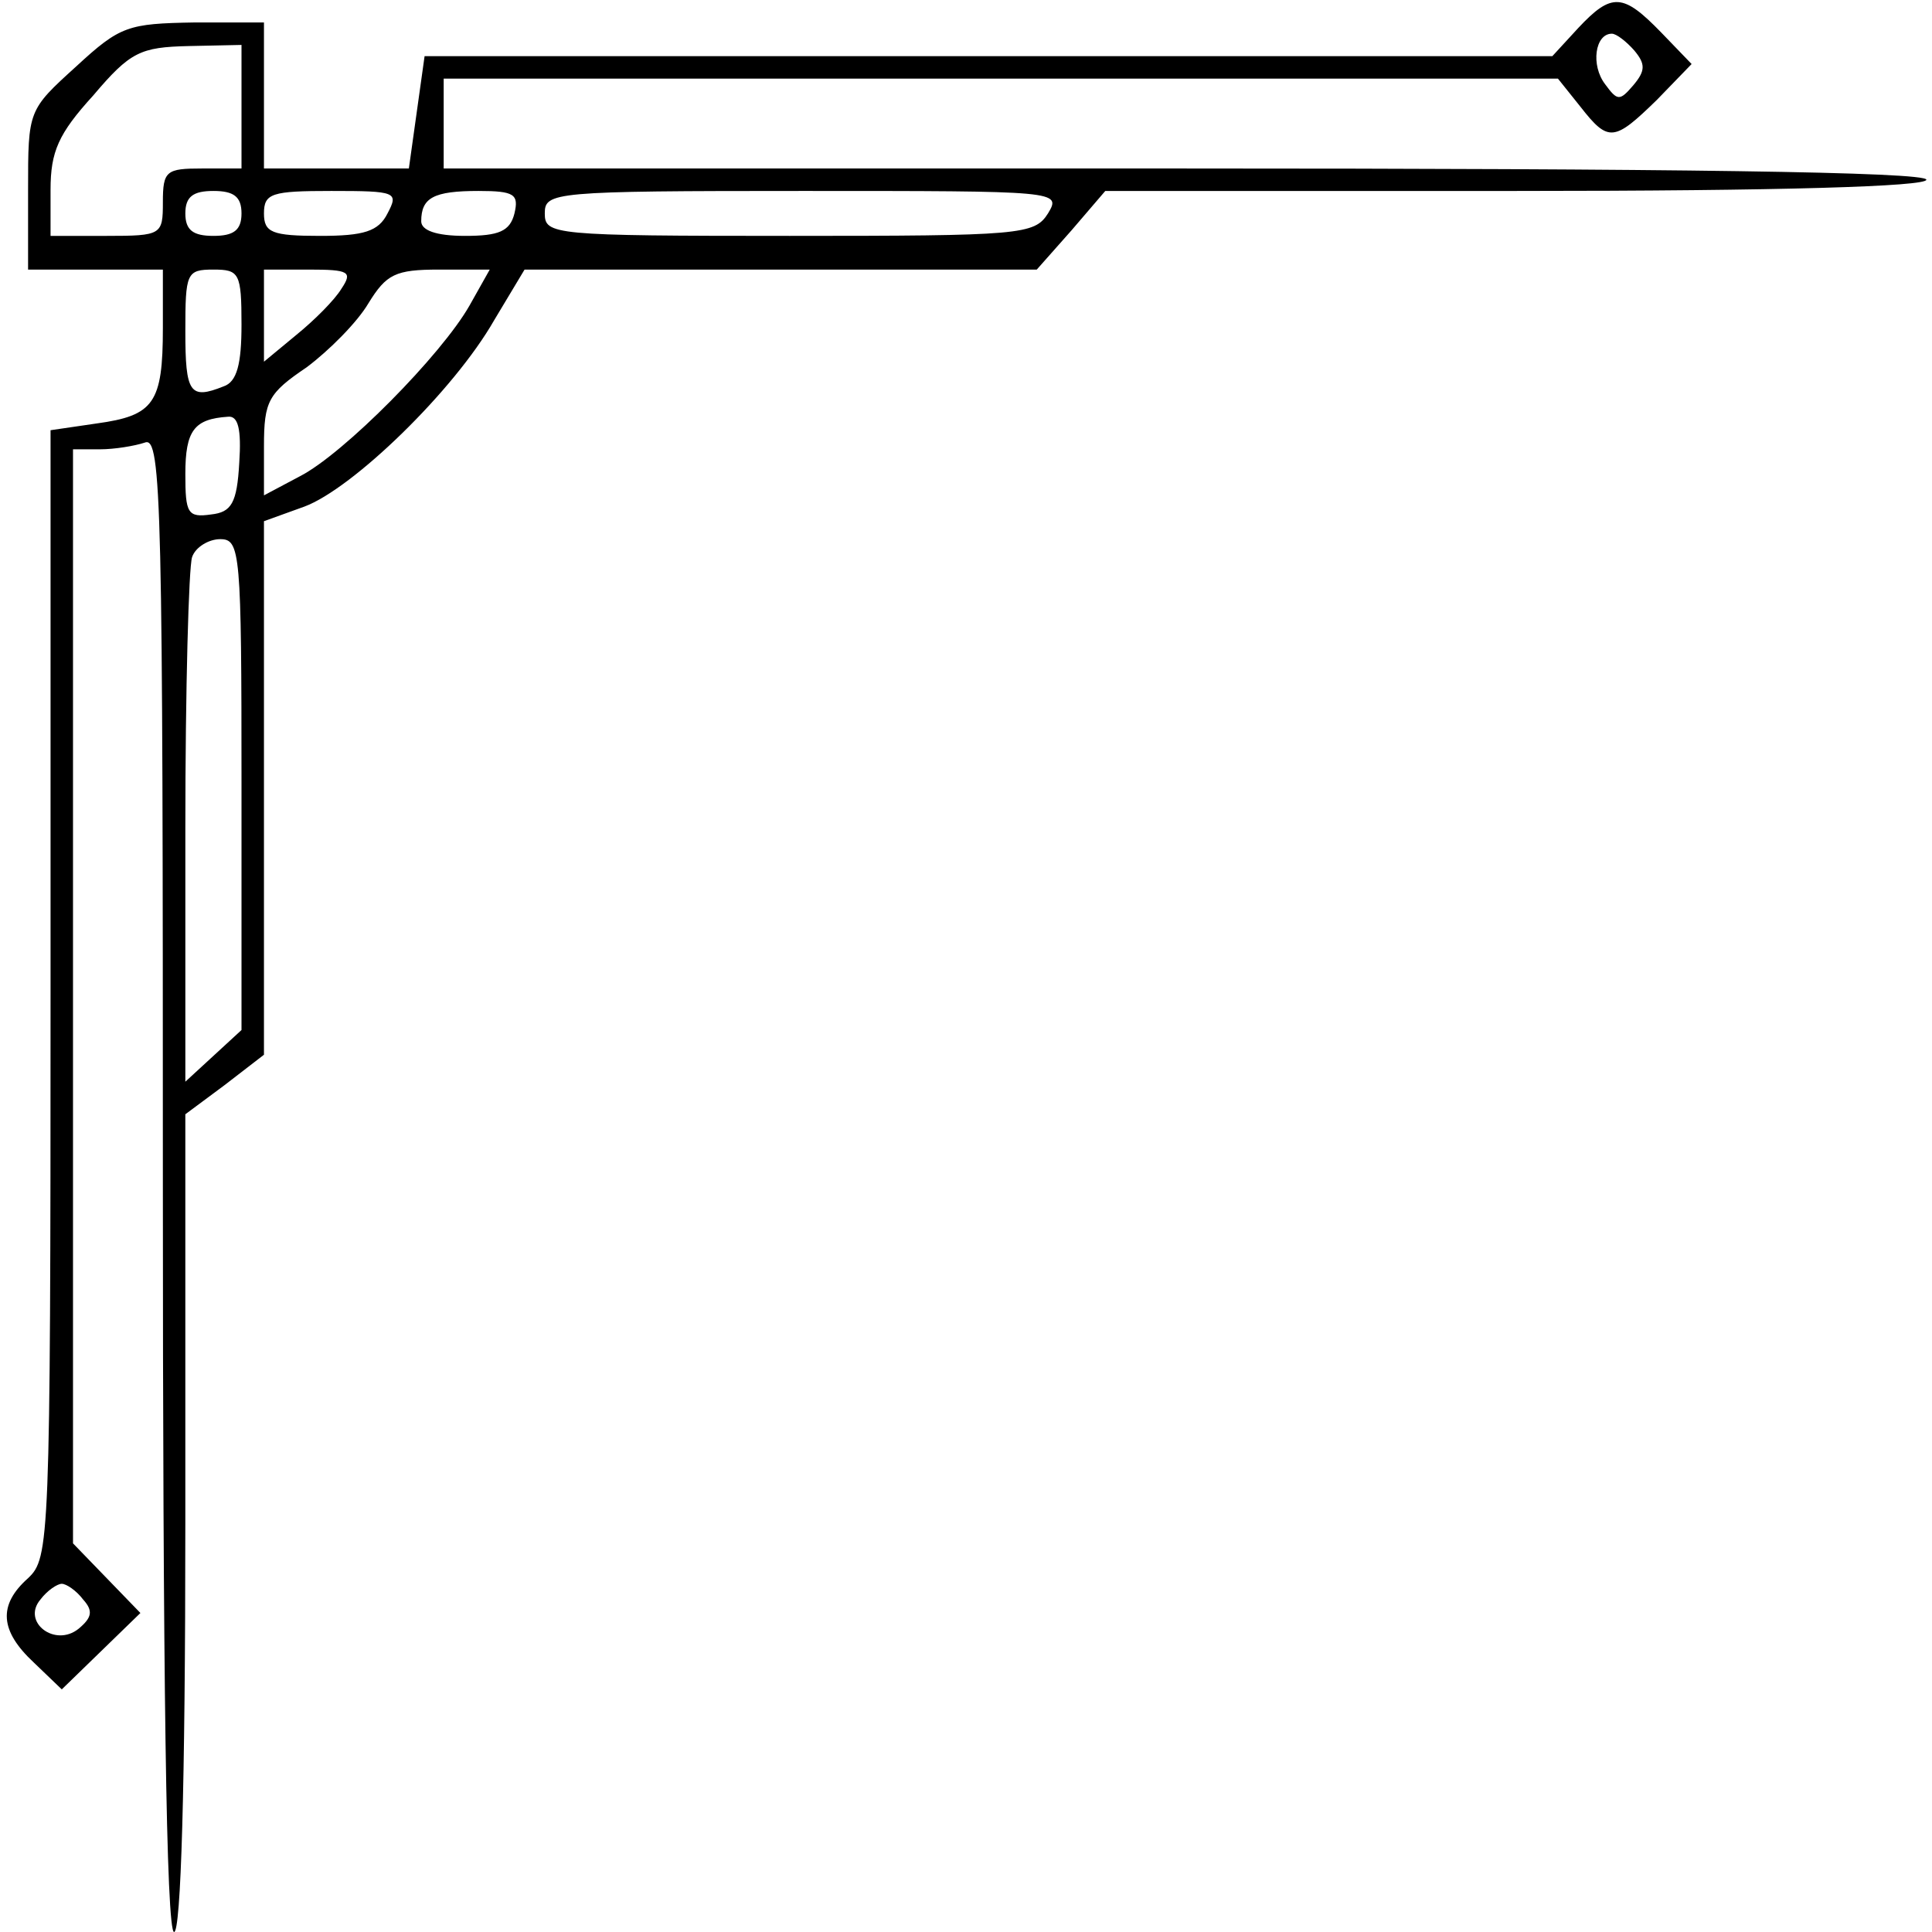 <?xml version="1.0" encoding="UTF-8" standalone="yes"?>
<svg version="1.0" xmlns="http://www.w3.org/2000/svg" width="100mm" height="100mm" viewBox="0 0 171 172" preserveAspectRatio="xMidYMid meet">
  <g transform="translate(0,172) scale(0.1,-0.1)" fill="#000000" stroke="none">
    <path d="M1400 1695 l-23 -25 -502 0 -502 0 -7 -50 -7 -50 -64 0 -65 0 0 65 0
65 -62 0 c-59 -1 -66 -3 -105 -39 -43 -39 -43 -39 -43 -110 l0 -71 60 0 60 0
0 -52 c0 -67 -8 -78 -59 -85 l-41 -6 0 -502 c0 -489 -1 -502 -20 -520 -27 -24
-25 -47 5 -75 l25 -24 35 34 35 34 -30 31 -30 31 0 487 0 487 24 0 c13 0 31 3
40 6 15 6 16 -57 16 -660 0 -437 3 -666 10 -666 6 0 10 128 10 364 l0 364 35
26 35 27 0 238 0 237 36 13 c43 16 133 103 169 166 l27 45 228 0 228 0 31 35
30 35 366 0 c237 0 365 4 365 10 0 7 -227 10 -660 10 l-660 0 0 40 0 40 496 0
496 0 20 -25 c25 -32 30 -31 68 6 l31 32 -27 28 c-34 35 -44 36 -74 4z m50
-20 c10 -12 10 -18 -1 -31 -12 -14 -14 -14 -25 1 -13 17 -9 45 6 45 4 0 13 -7
20 -15z m-1240 -50 l0 -55 -35 0 c-32 0 -35 -2 -35 -30 0 -29 -1 -30 -50 -30
l-50 0 0 41 c0 34 7 50 38 84 33 39 42 43 85 44 l47 1 0 -55z m0 -95 c0 -15
-7 -20 -25 -20 -18 0 -25 5 -25 20 0 15 7 20 25 20 18 0 25 -5 25 -20z m130 0
c-8 -16 -21 -20 -60 -20 -43 0 -50 3 -50 20 0 18 7 20 60 20 58 0 60 -1 50
-20z m113 0 c-4 -16 -14 -20 -44 -20 -26 0 -39 5 -39 13 0 21 11 27 51 27 32
0 36 -3 32 -20z m475 0 c-12 -19 -24 -20 -230 -20 -211 0 -218 1 -218 20 0 19
7 20 230 20 228 0 230 0 218 -20z m-718 -99 c0 -35 -4 -51 -16 -55 -30 -12
-34 -6 -34 49 0 52 1 55 25 55 23 0 25 -3 25 -49z m89 32 c-6 -10 -24 -28 -40
-41 l-29 -24 0 41 0 41 40 0 c36 0 39 -2 29 -17z m114 -15 c-25 -44 -112 -132
-151 -152 l-32 -17 0 44 c0 40 4 47 38 70 20 15 45 40 55 57 16 26 24 30 63
30 l45 0 -18 -32z m-205 -140 c-2 -36 -7 -44 -25 -46 -21 -3 -23 1 -23 36 0
39 8 49 38 51 9 1 12 -11 10 -41z m2 -286 l0 -219 -25 -23 -25 -23 0 225 c0
125 3 233 6 242 3 9 15 16 25 16 18 0 19 -11 19 -218z m-141 -726 c9 -10 8
-16 -4 -26 -21 -17 -51 6 -34 26 6 8 15 14 19 14 4 0 13 -6 19 -14z"/>
  </g>
</svg>